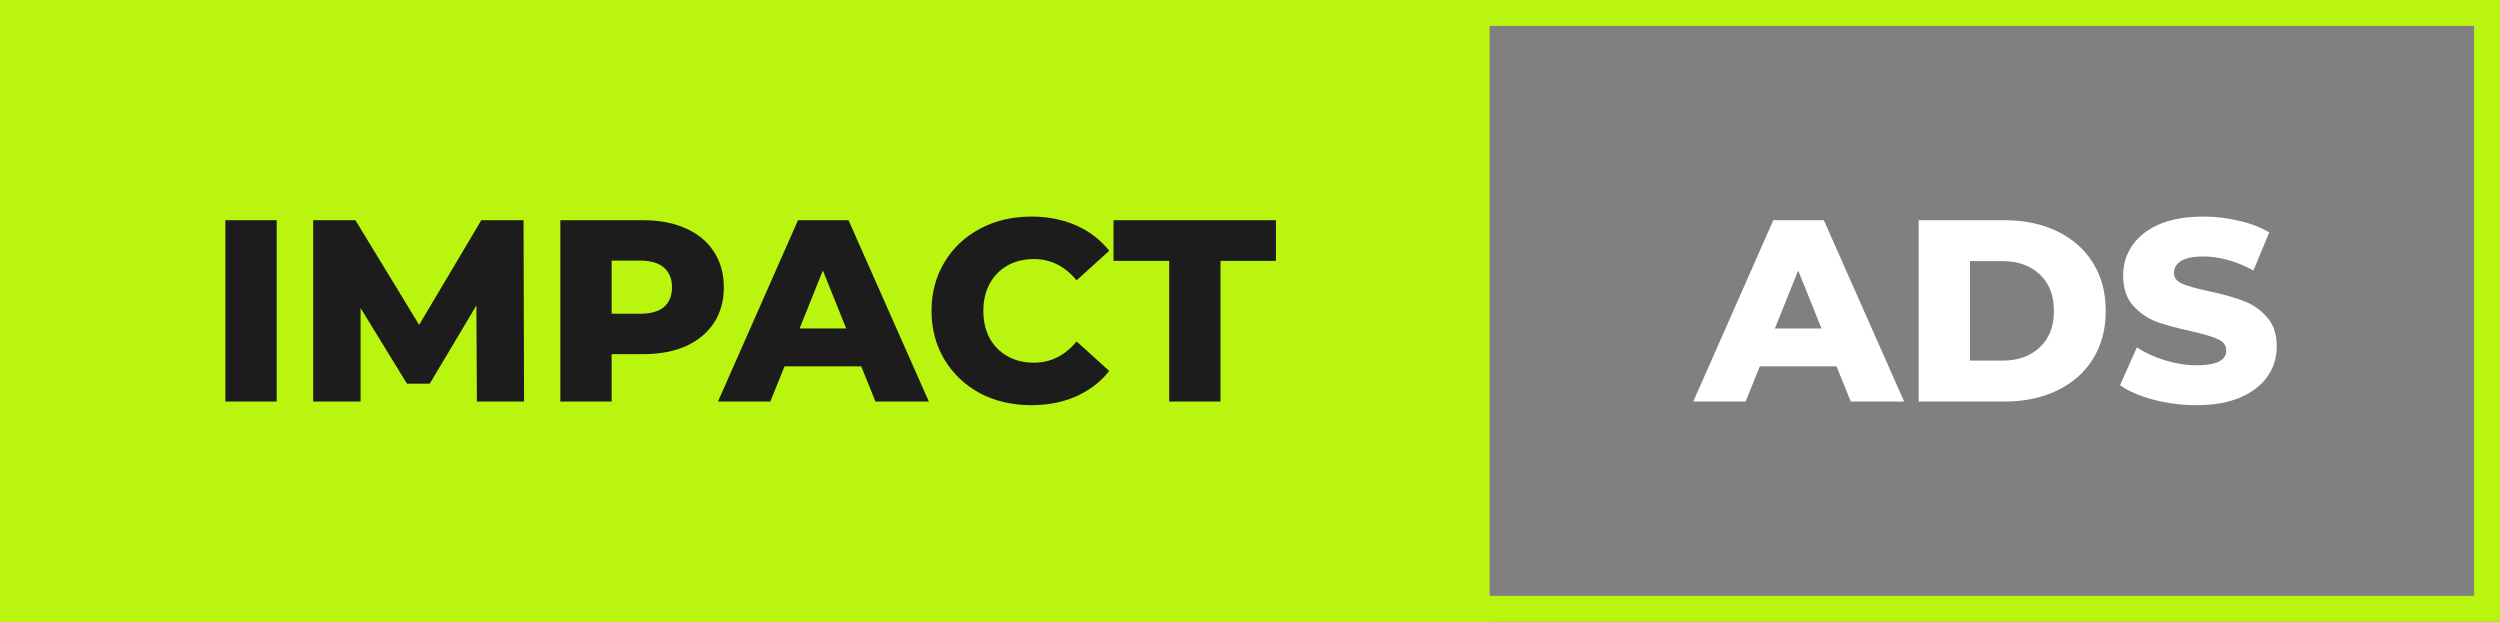 <?xml version="1.0" encoding="UTF-8"?> <svg xmlns="http://www.w3.org/2000/svg" width="193" height="48" viewBox="0 0 193 48" fill="none"><rect x="0" y="0" width="193" height="48" fill="#808080" stroke="none"/> <rect width="115" height="48" fill="#B9F50F"></rect> <path d="M17.4 17H21.36V31H17.4V17ZM36.817 31L36.777 23.58L33.177 29.62H31.417L27.837 23.78V31H24.177V17H27.437L32.357 25.08L37.157 17H40.417L40.457 31H36.817ZM49.659 17C50.926 17 52.026 17.213 52.959 17.64C53.893 18.053 54.613 18.653 55.119 19.44C55.626 20.213 55.879 21.127 55.879 22.18C55.879 23.233 55.626 24.147 55.119 24.92C54.613 25.693 53.893 26.293 52.959 26.72C52.026 27.133 50.926 27.34 49.659 27.34H47.219V31H43.259V17H49.659ZM49.419 24.22C50.233 24.22 50.846 24.047 51.259 23.7C51.673 23.34 51.879 22.833 51.879 22.18C51.879 21.527 51.673 21.02 51.259 20.66C50.846 20.3 50.233 20.12 49.419 20.12H47.219V24.22H49.419ZM66.487 28.28H60.567L59.467 31H55.427L61.607 17H65.507L71.707 31H67.587L66.487 28.28ZM65.327 25.36L63.527 20.88L61.727 25.36H65.327ZM79.614 31.28C78.148 31.28 76.828 30.973 75.654 30.36C74.494 29.733 73.581 28.867 72.914 27.76C72.248 26.653 71.914 25.4 71.914 24C71.914 22.6 72.248 21.347 72.914 20.24C73.581 19.133 74.494 18.273 75.654 17.66C76.828 17.033 78.148 16.72 79.614 16.72C80.894 16.72 82.048 16.947 83.074 17.4C84.101 17.853 84.954 18.507 85.634 19.36L83.114 21.64C82.208 20.547 81.108 20 79.814 20C79.054 20 78.374 20.167 77.774 20.5C77.188 20.833 76.728 21.307 76.394 21.92C76.074 22.52 75.914 23.213 75.914 24C75.914 24.787 76.074 25.487 76.394 26.1C76.728 26.7 77.188 27.167 77.774 27.5C78.374 27.833 79.054 28 79.814 28C81.108 28 82.208 27.453 83.114 26.36L85.634 28.64C84.954 29.493 84.101 30.147 83.074 30.6C82.048 31.053 80.894 31.28 79.614 31.28ZM90.263 20.14H85.963V17H98.503V20.14H94.223V31H90.263V20.14Z" fill="#1C1C1C"></path> <path d="M141.78 28.28H135.86L134.76 31H130.72L136.9 17H140.8L147 31H142.88L141.78 28.28ZM140.62 25.36L138.82 20.88L137.02 25.36H140.62ZM148.123 17H154.743C156.276 17 157.636 17.287 158.823 17.86C160.009 18.433 160.929 19.247 161.583 20.3C162.236 21.353 162.563 22.587 162.563 24C162.563 25.413 162.236 26.647 161.583 27.7C160.929 28.753 160.009 29.567 158.823 30.14C157.636 30.713 156.276 31 154.743 31H148.123V17ZM154.583 27.84C155.783 27.84 156.743 27.5 157.463 26.82C158.196 26.14 158.563 25.2 158.563 24C158.563 22.8 158.196 21.86 157.463 21.18C156.743 20.5 155.783 20.16 154.583 20.16H152.083V27.84H154.583ZM169.566 31.28C168.433 31.28 167.333 31.14 166.266 30.86C165.199 30.58 164.333 30.207 163.666 29.74L164.966 26.82C165.593 27.233 166.319 27.567 167.146 27.82C167.973 28.073 168.786 28.2 169.586 28.2C171.106 28.2 171.866 27.82 171.866 27.06C171.866 26.66 171.646 26.367 171.206 26.18C170.779 25.98 170.086 25.773 169.126 25.56C168.073 25.333 167.193 25.093 166.486 24.84C165.779 24.573 165.173 24.153 164.666 23.58C164.159 23.007 163.906 22.233 163.906 21.26C163.906 20.407 164.139 19.64 164.606 18.96C165.073 18.267 165.766 17.72 166.686 17.32C167.619 16.92 168.759 16.72 170.106 16.72C171.026 16.72 171.933 16.827 172.826 17.04C173.719 17.24 174.506 17.54 175.186 17.94L173.966 20.88C172.633 20.16 171.339 19.8 170.086 19.8C169.299 19.8 168.726 19.92 168.366 20.16C168.006 20.387 167.826 20.687 167.826 21.06C167.826 21.433 168.039 21.713 168.466 21.9C168.893 22.087 169.579 22.28 170.526 22.48C171.593 22.707 172.473 22.953 173.166 23.22C173.873 23.473 174.479 23.887 174.986 24.46C175.506 25.02 175.766 25.787 175.766 26.76C175.766 27.6 175.533 28.36 175.066 29.04C174.599 29.72 173.899 30.267 172.966 30.68C172.033 31.08 170.899 31.28 169.566 31.28Z" fill="white"></path> <rect x="1" y="1" width="191" height="46" stroke="#B9F50F" stroke-width="2"></rect> </svg> 